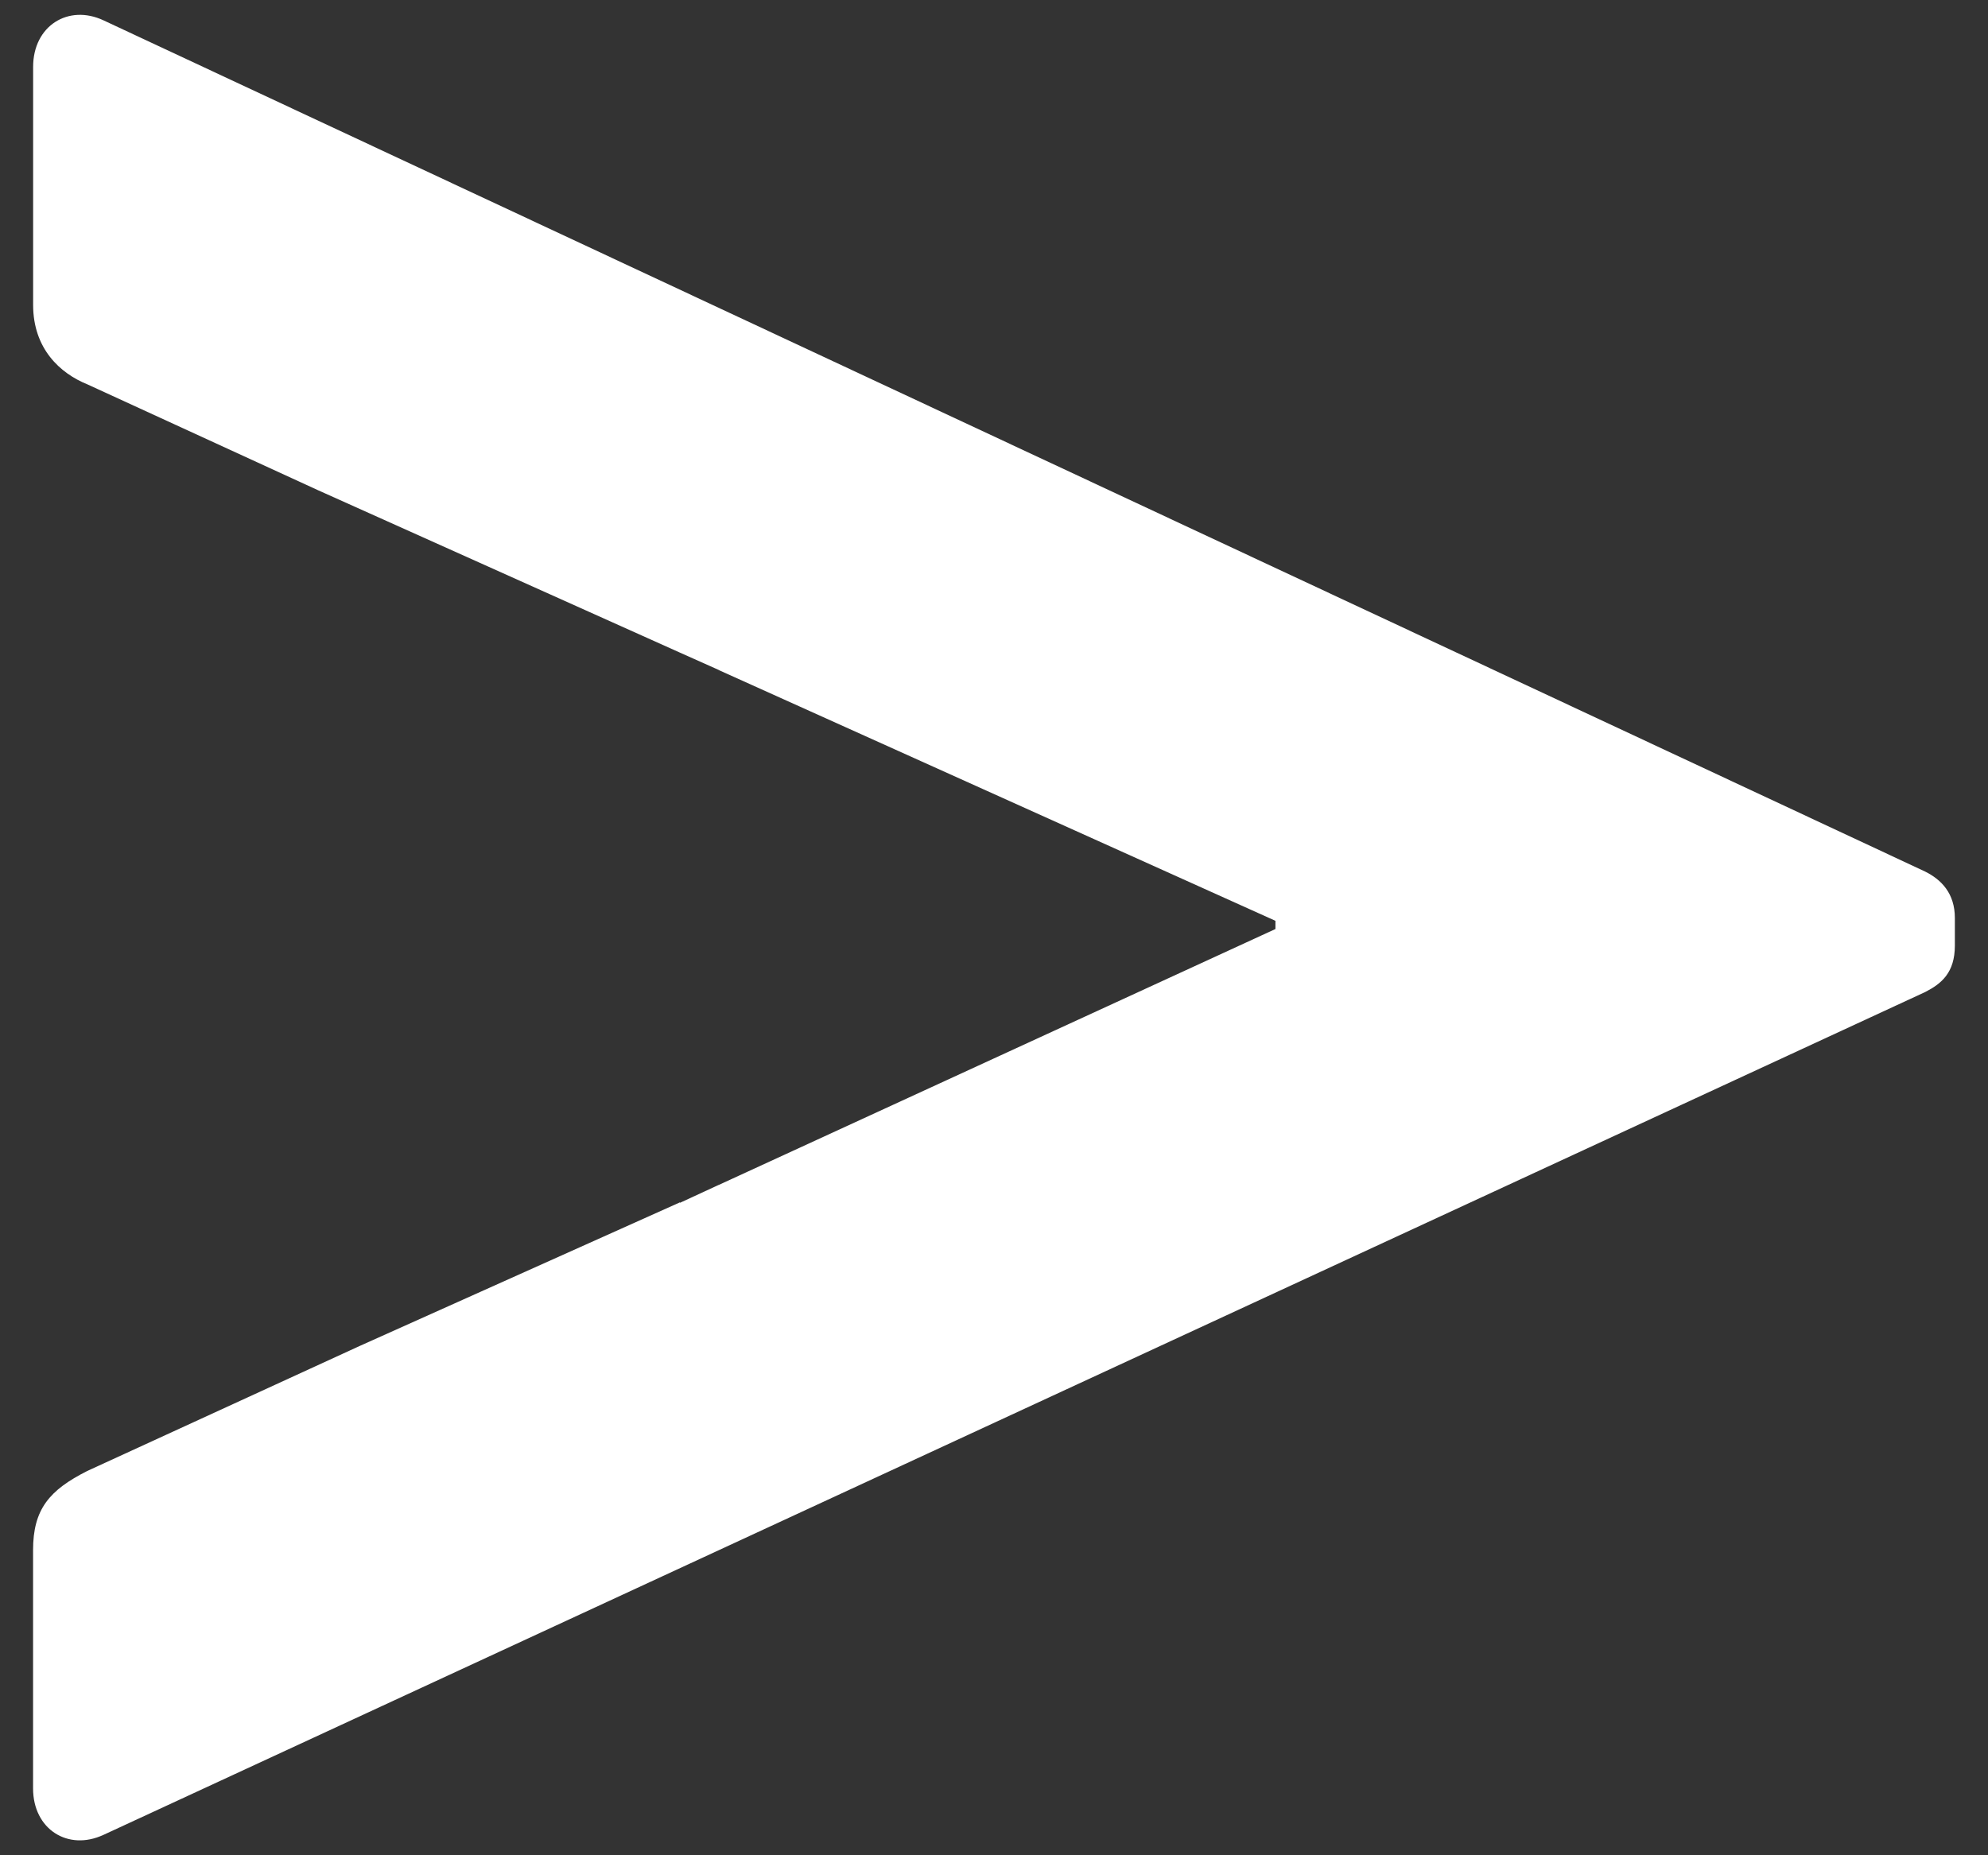 <svg width="30" height="28" viewBox="0 0 30 28" xmlns="http://www.w3.org/2000/svg"><rect x="0" y="0" width="30" height="28" fill="#333333" stroke="none"/><title>43ED4FA4-1B74-448E-A975-232ACE3DC414</title><defs><linearGradient x1="-4.169%" y1="110.451%" x2="106.341%" y2="0%" id="a"><stop stop-color="#fff" offset="0%"/><stop stop-color="#fff" offset="32.209%"/><stop stop-color="#fff" offset="77.579%"/><stop stop-color="#fff" offset="100%"/></linearGradient></defs><path d="M765.692 246.438l-12.72-27.49c-.125-.244-.29-.448-.703-.448h-.414c-.372 0-.58.204-.702.45l-12.846 27.488c-.248.53.082 1.062.702 1.062h3.594c.66 0 1.032-.408 1.197-.817l1.596-3.477 2.454-5.468.26-.582.004-.005 3.783-8.398h.124l3.862 8.4v.002l.27.584h-.007l2.168 4.834 1.886 4.11c.29.573.577.818 1.196.818h3.594c.62 0 .95-.53.702-1.062" transform="rotate(90 493 -245)" fill="url(#a)" fill-rule="evenodd"/></svg>